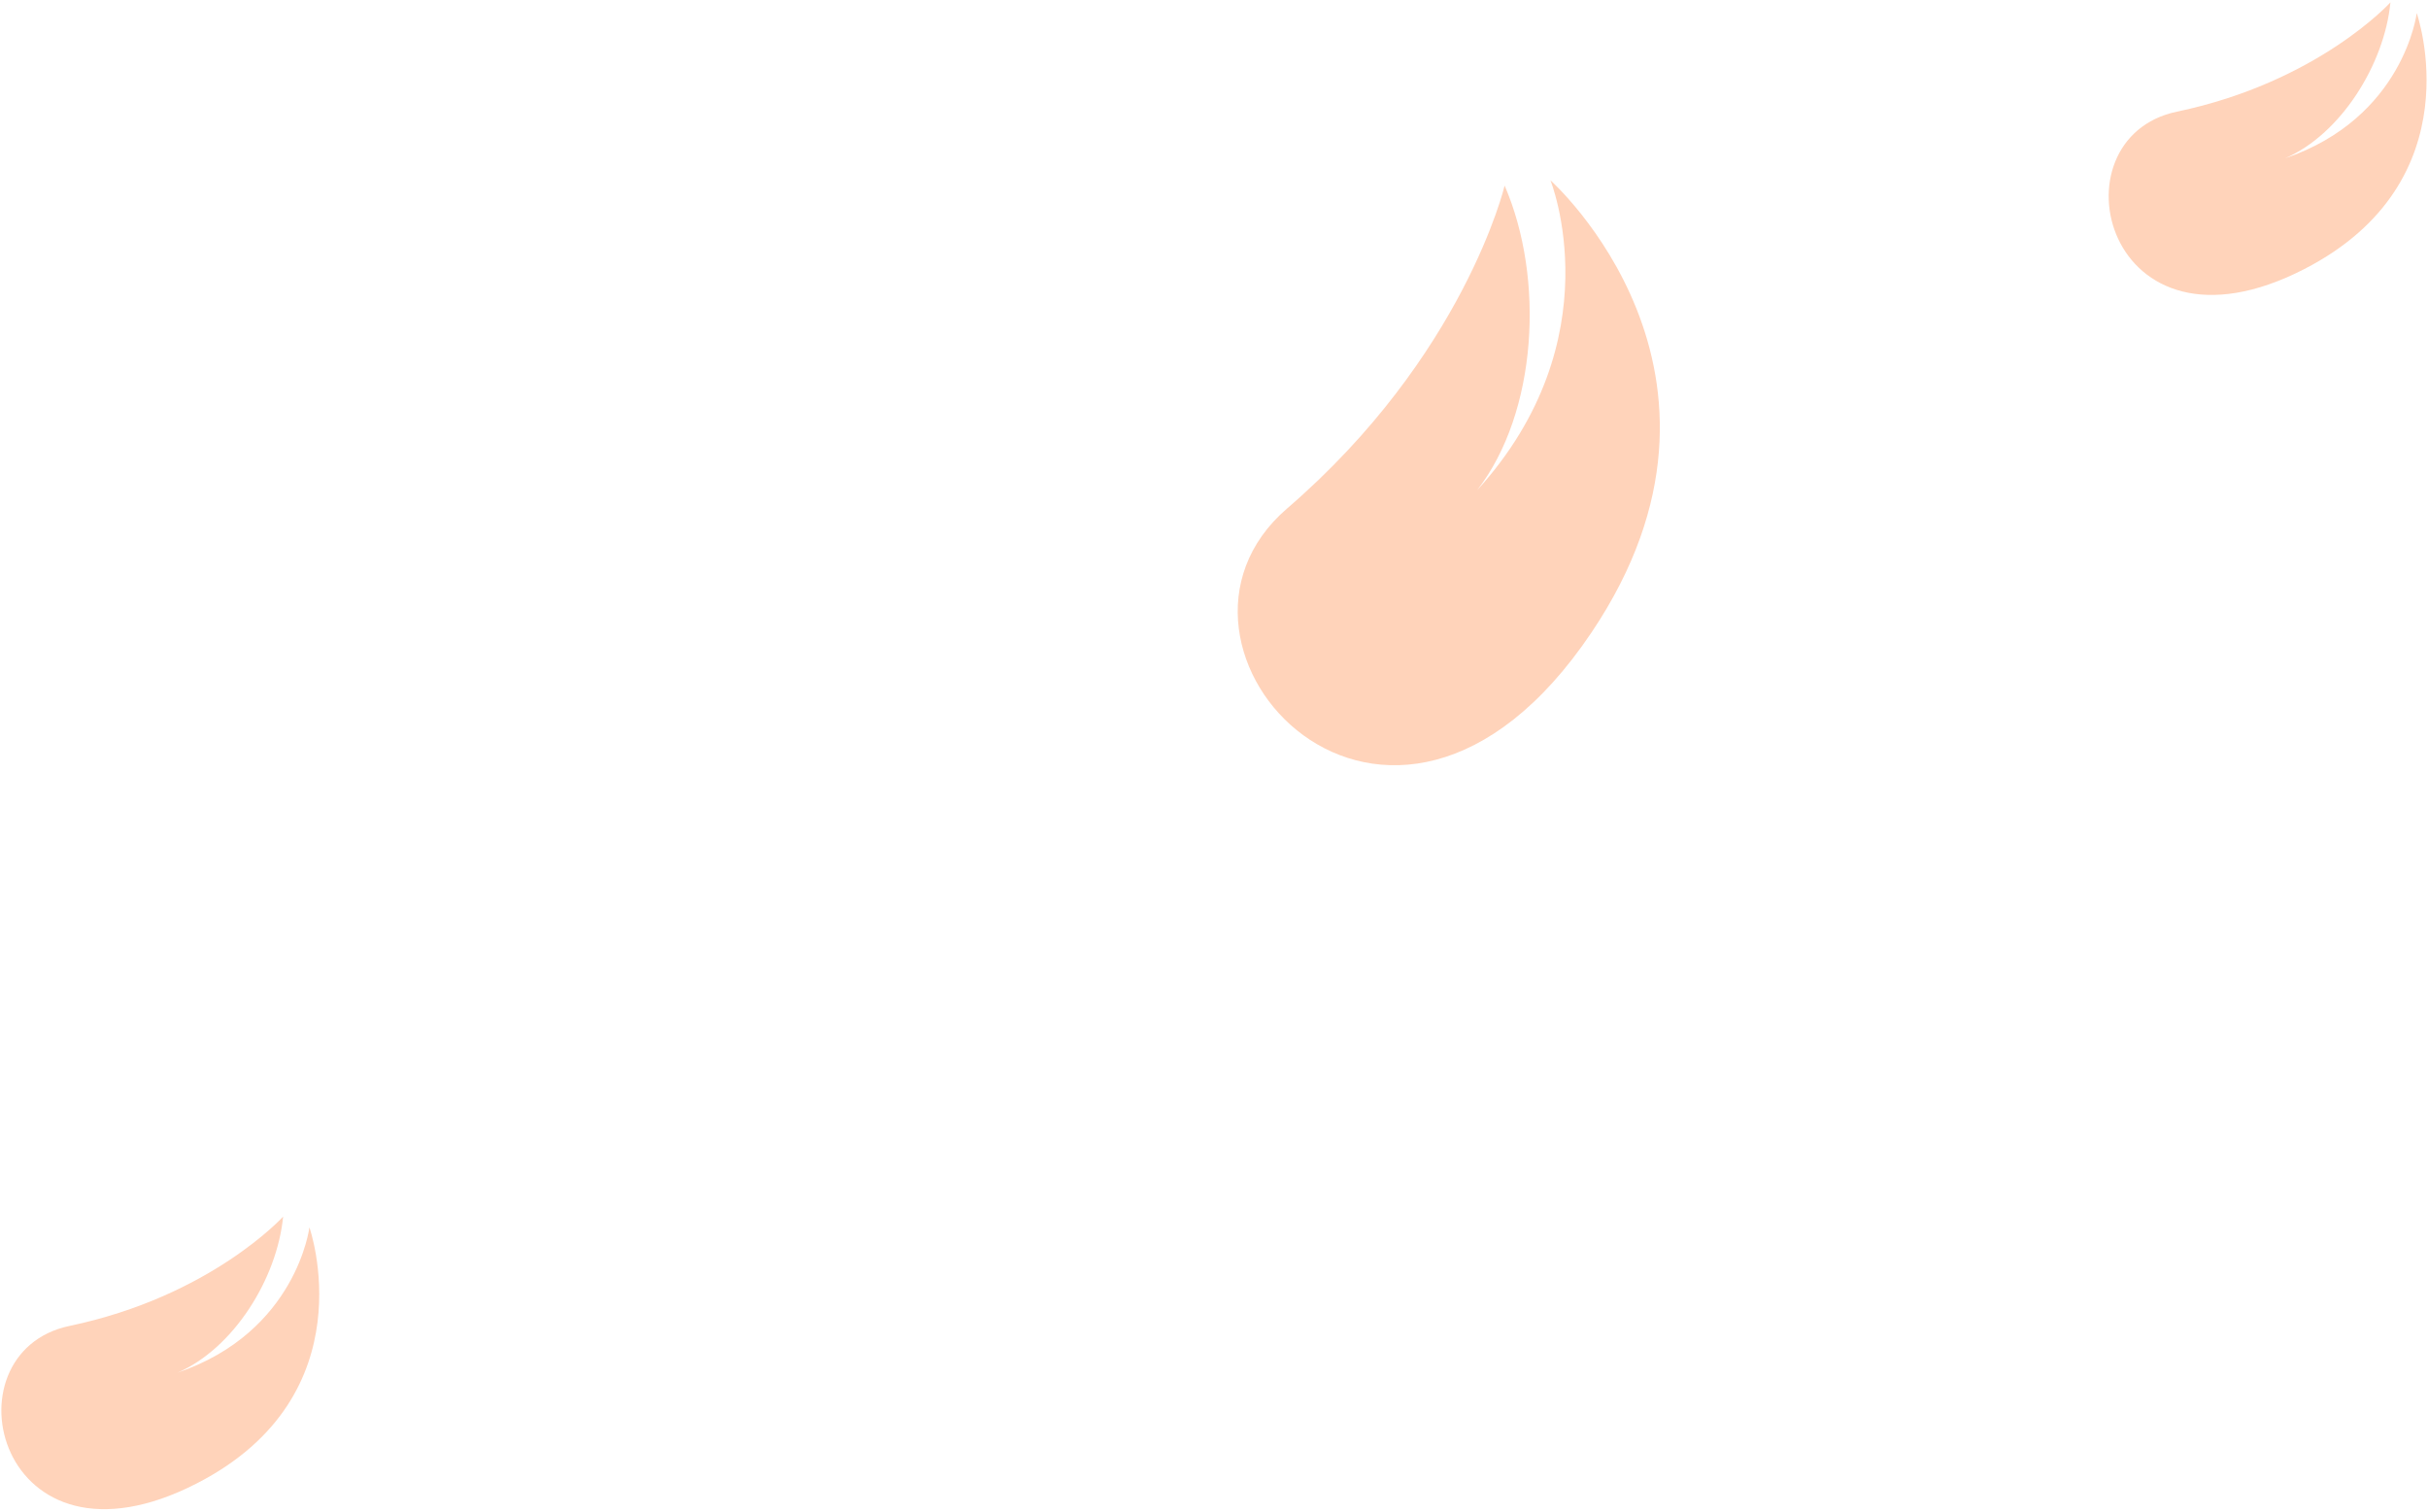 <?xml version="1.0" encoding="utf-8"?>
<!-- Generator: Adobe Illustrator 26.3.1, SVG Export Plug-In . SVG Version: 6.00 Build 0)  -->
<svg version="1.1" id="图层_2" xmlns="http://www.w3.org/2000/svg" xmlns:xlink="http://www.w3.org/1999/xlink" x="0px" y="0px"
	 viewBox="0 0 265 165" style="enable-background:new 0 0 265 165;" xml:space="preserve">
<style type="text/css">
	.st0{fill:#FFD3BA;}
</style>
<g>
	<path class="st0" d="M164.22,20.26c0,0-4.39,18.57-23.75,35.25c-17.41,15,11.09,46.5,33.25,13.5c19.05-28.36-4.5-49.33-4.5-49.33
		s7,17.33-8,33.83C167.81,45,168.6,30.38,164.22,20.26z"/>
	<path class="st0" d="M260.9,0.26c0,0-7.9,8.71-23.31,11.93c-13.86,2.9-7.87,28.37,13.91,17.18c18.72-9.62,12.27-27.94,12.27-27.94
		s-1.39,11.43-14.39,15.86C255.47,14.67,260.25,7.02,260.9,0.26z"/>
	<path class="st0" d="M30.9,132.8c0,0-7.9,8.71-23.31,11.93c-13.86,2.9-7.87,28.37,13.91,17.18c18.72-9.62,12.27-27.94,12.27-27.94
		s-1.39,11.43-14.39,15.86C25.47,147.21,30.25,139.57,30.9,132.8z"/>
</g>
</svg>
